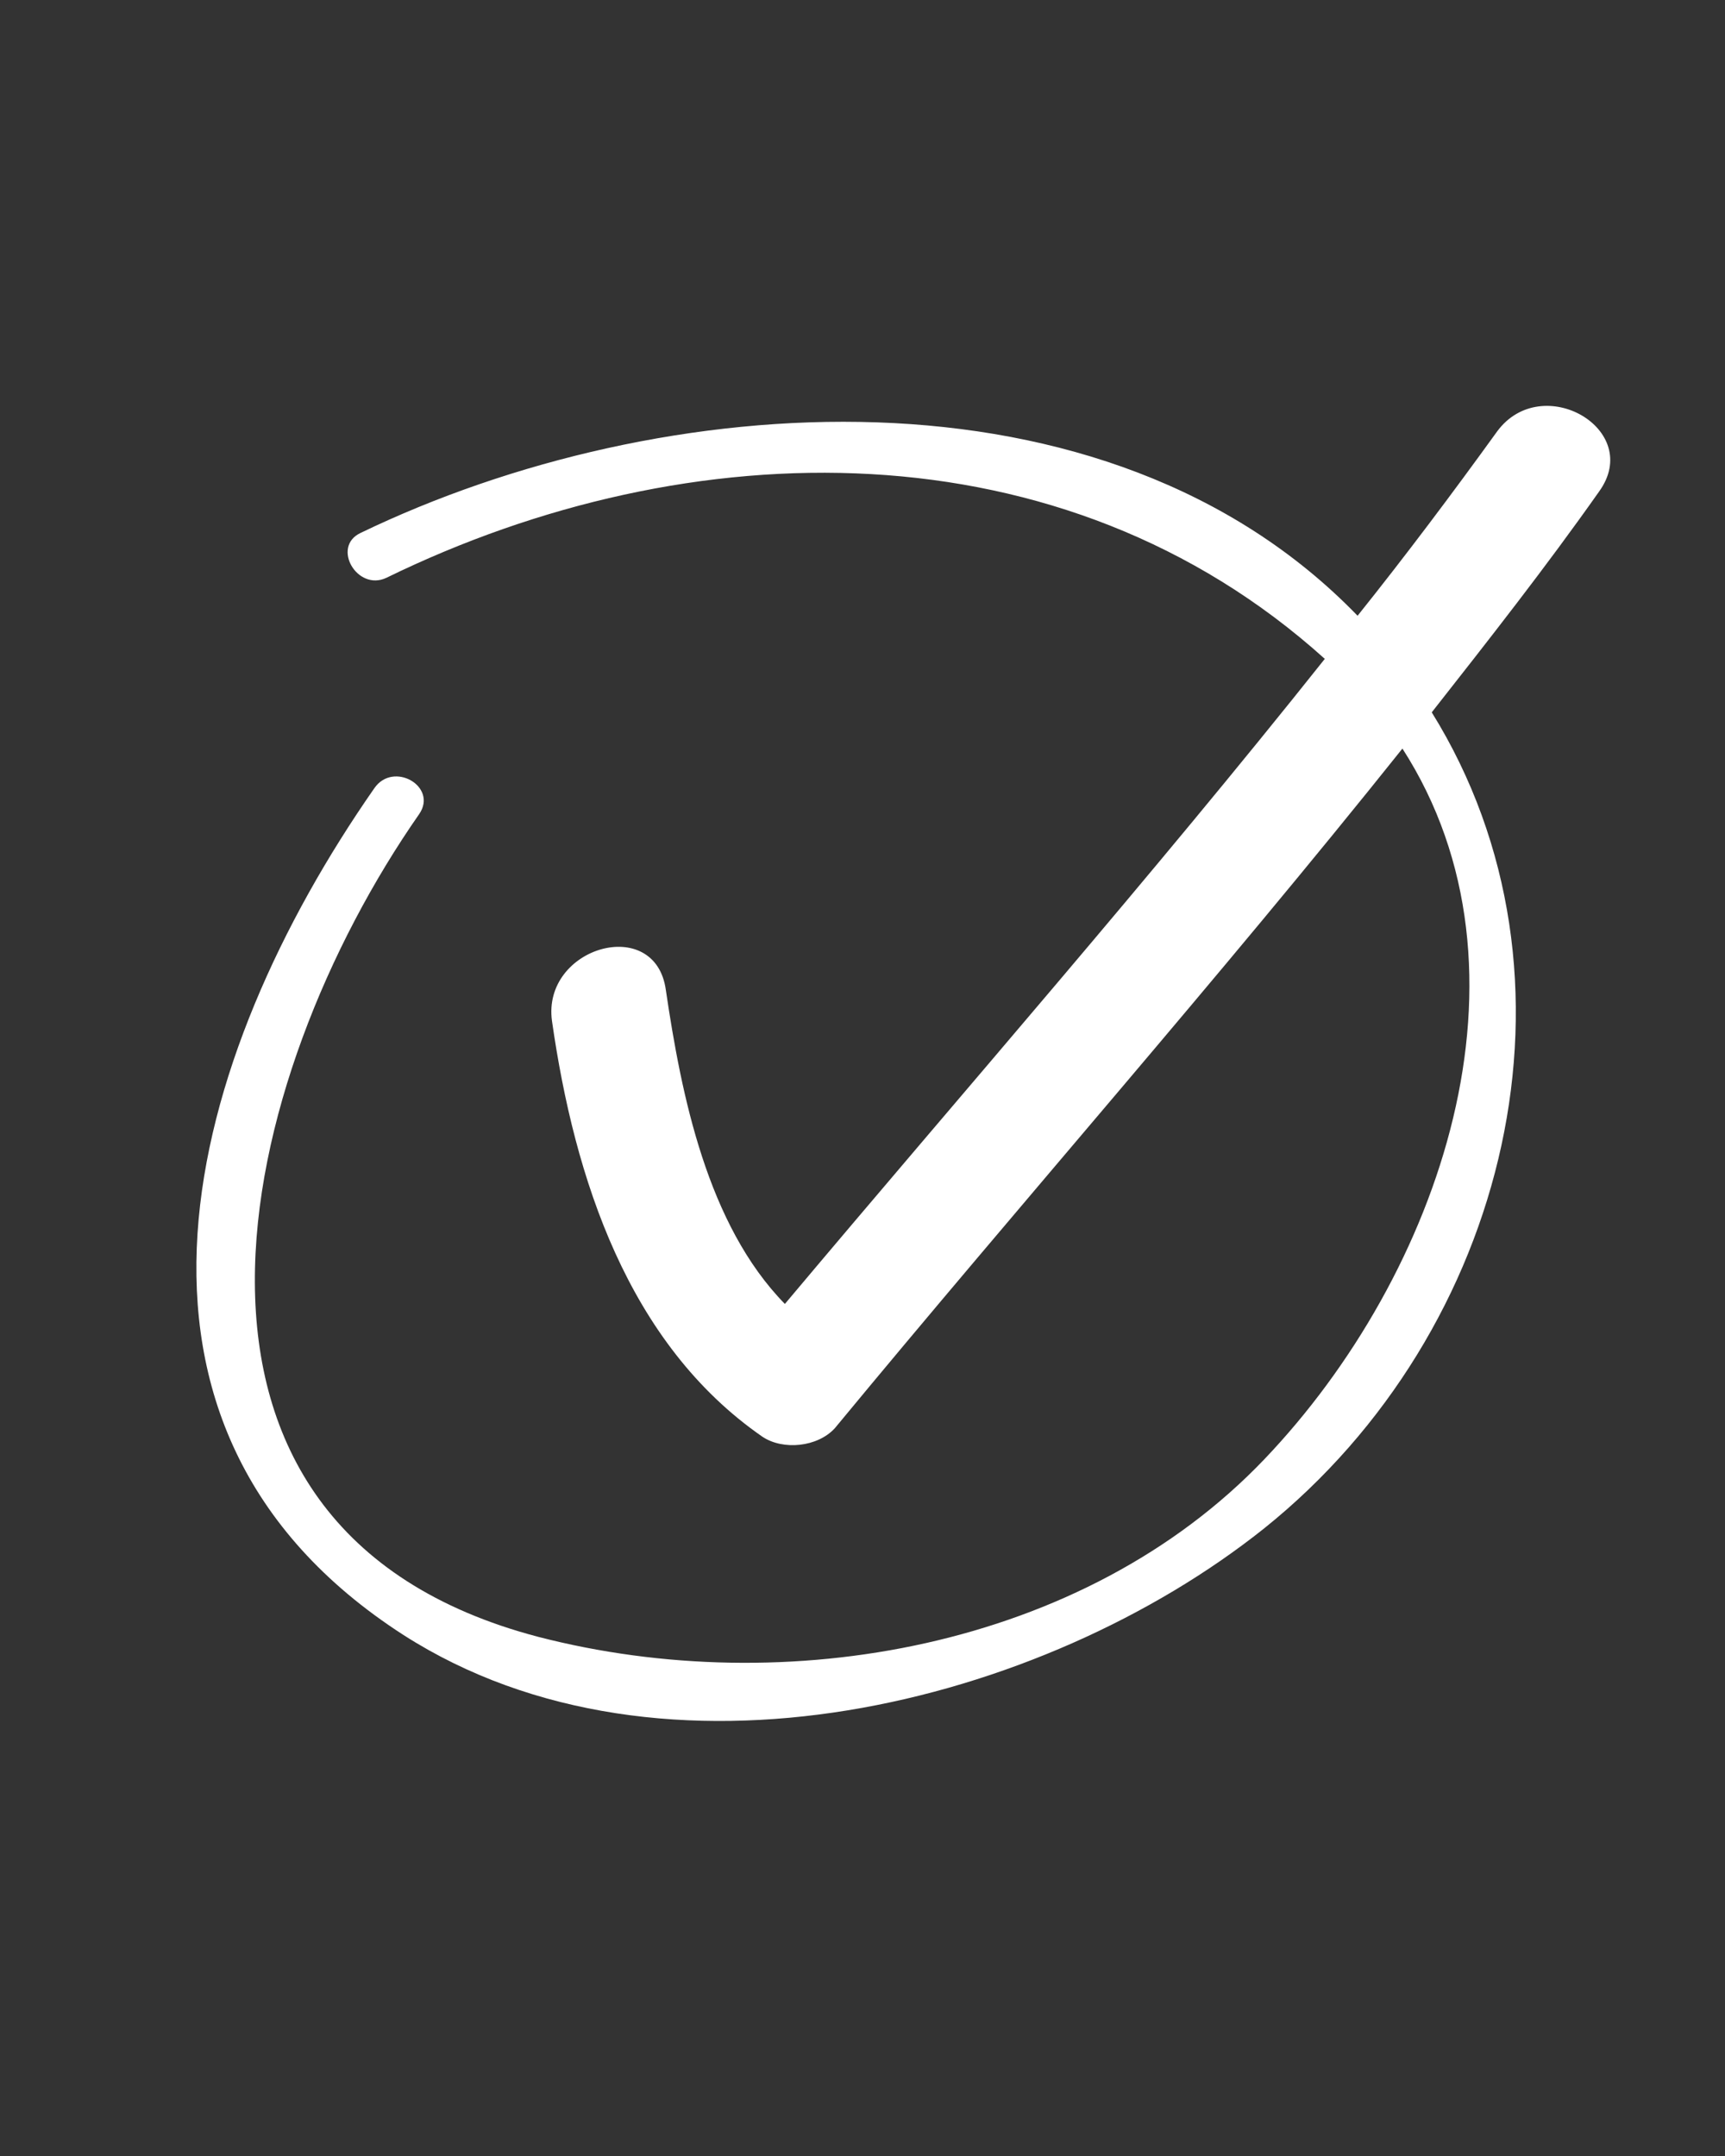 <?xml version="1.0" encoding="UTF-8"?> <svg xmlns="http://www.w3.org/2000/svg" xmlns:xlink="http://www.w3.org/1999/xlink" version="1.1" id="Слой_1" x="0px" y="0px" viewBox="0 0 100 125" style="enable-background:new 0 0 100 125;" xml:space="preserve"><rect x="0" y="0" width="100" height="125" fill="#333333" stroke="none"/> <style type="text/css"> .st0{fill:#FFFFFF;} </style> <path class="st0" d="M86.8,25c-2.6,3.6-5.3,7.2-8.1,10.7c-14.6-15.1-40.4-13.2-57.8-4.8c-1.7,0.8-0.2,3.4,1.5,2.6 c17.6-8.6,39.2-9,54.4,4.7C66.7,50.9,56,63.1,45.5,75.6c-4.5-4.6-6-12.1-6.9-18.2c-0.6-4.4-7.2-2.5-6.6,1.8 c1.3,9.1,4.4,18.7,12.2,24.1c1.2,0.8,3.2,0.6,4.2-0.5c10.9-13.2,22.2-26,32.9-39.4c8.3,12.9,2.2,30.5-8,41.2 c-10.5,11-27.8,14-42.1,10.3c-24-6.3-17.5-32.5-6.9-47.7c1.1-1.6-1.5-3.1-2.6-1.5c-10.8,15.5-17.1,37,1.7,49.1 c15,9.6,37,4.1,49.9-6.2c14.2-11.4,19.2-32,9.7-47.3c3.3-4.2,6.6-8.4,9.7-12.8C95.3,24.9,89.4,21.5,86.8,25z"></path> </svg> 
